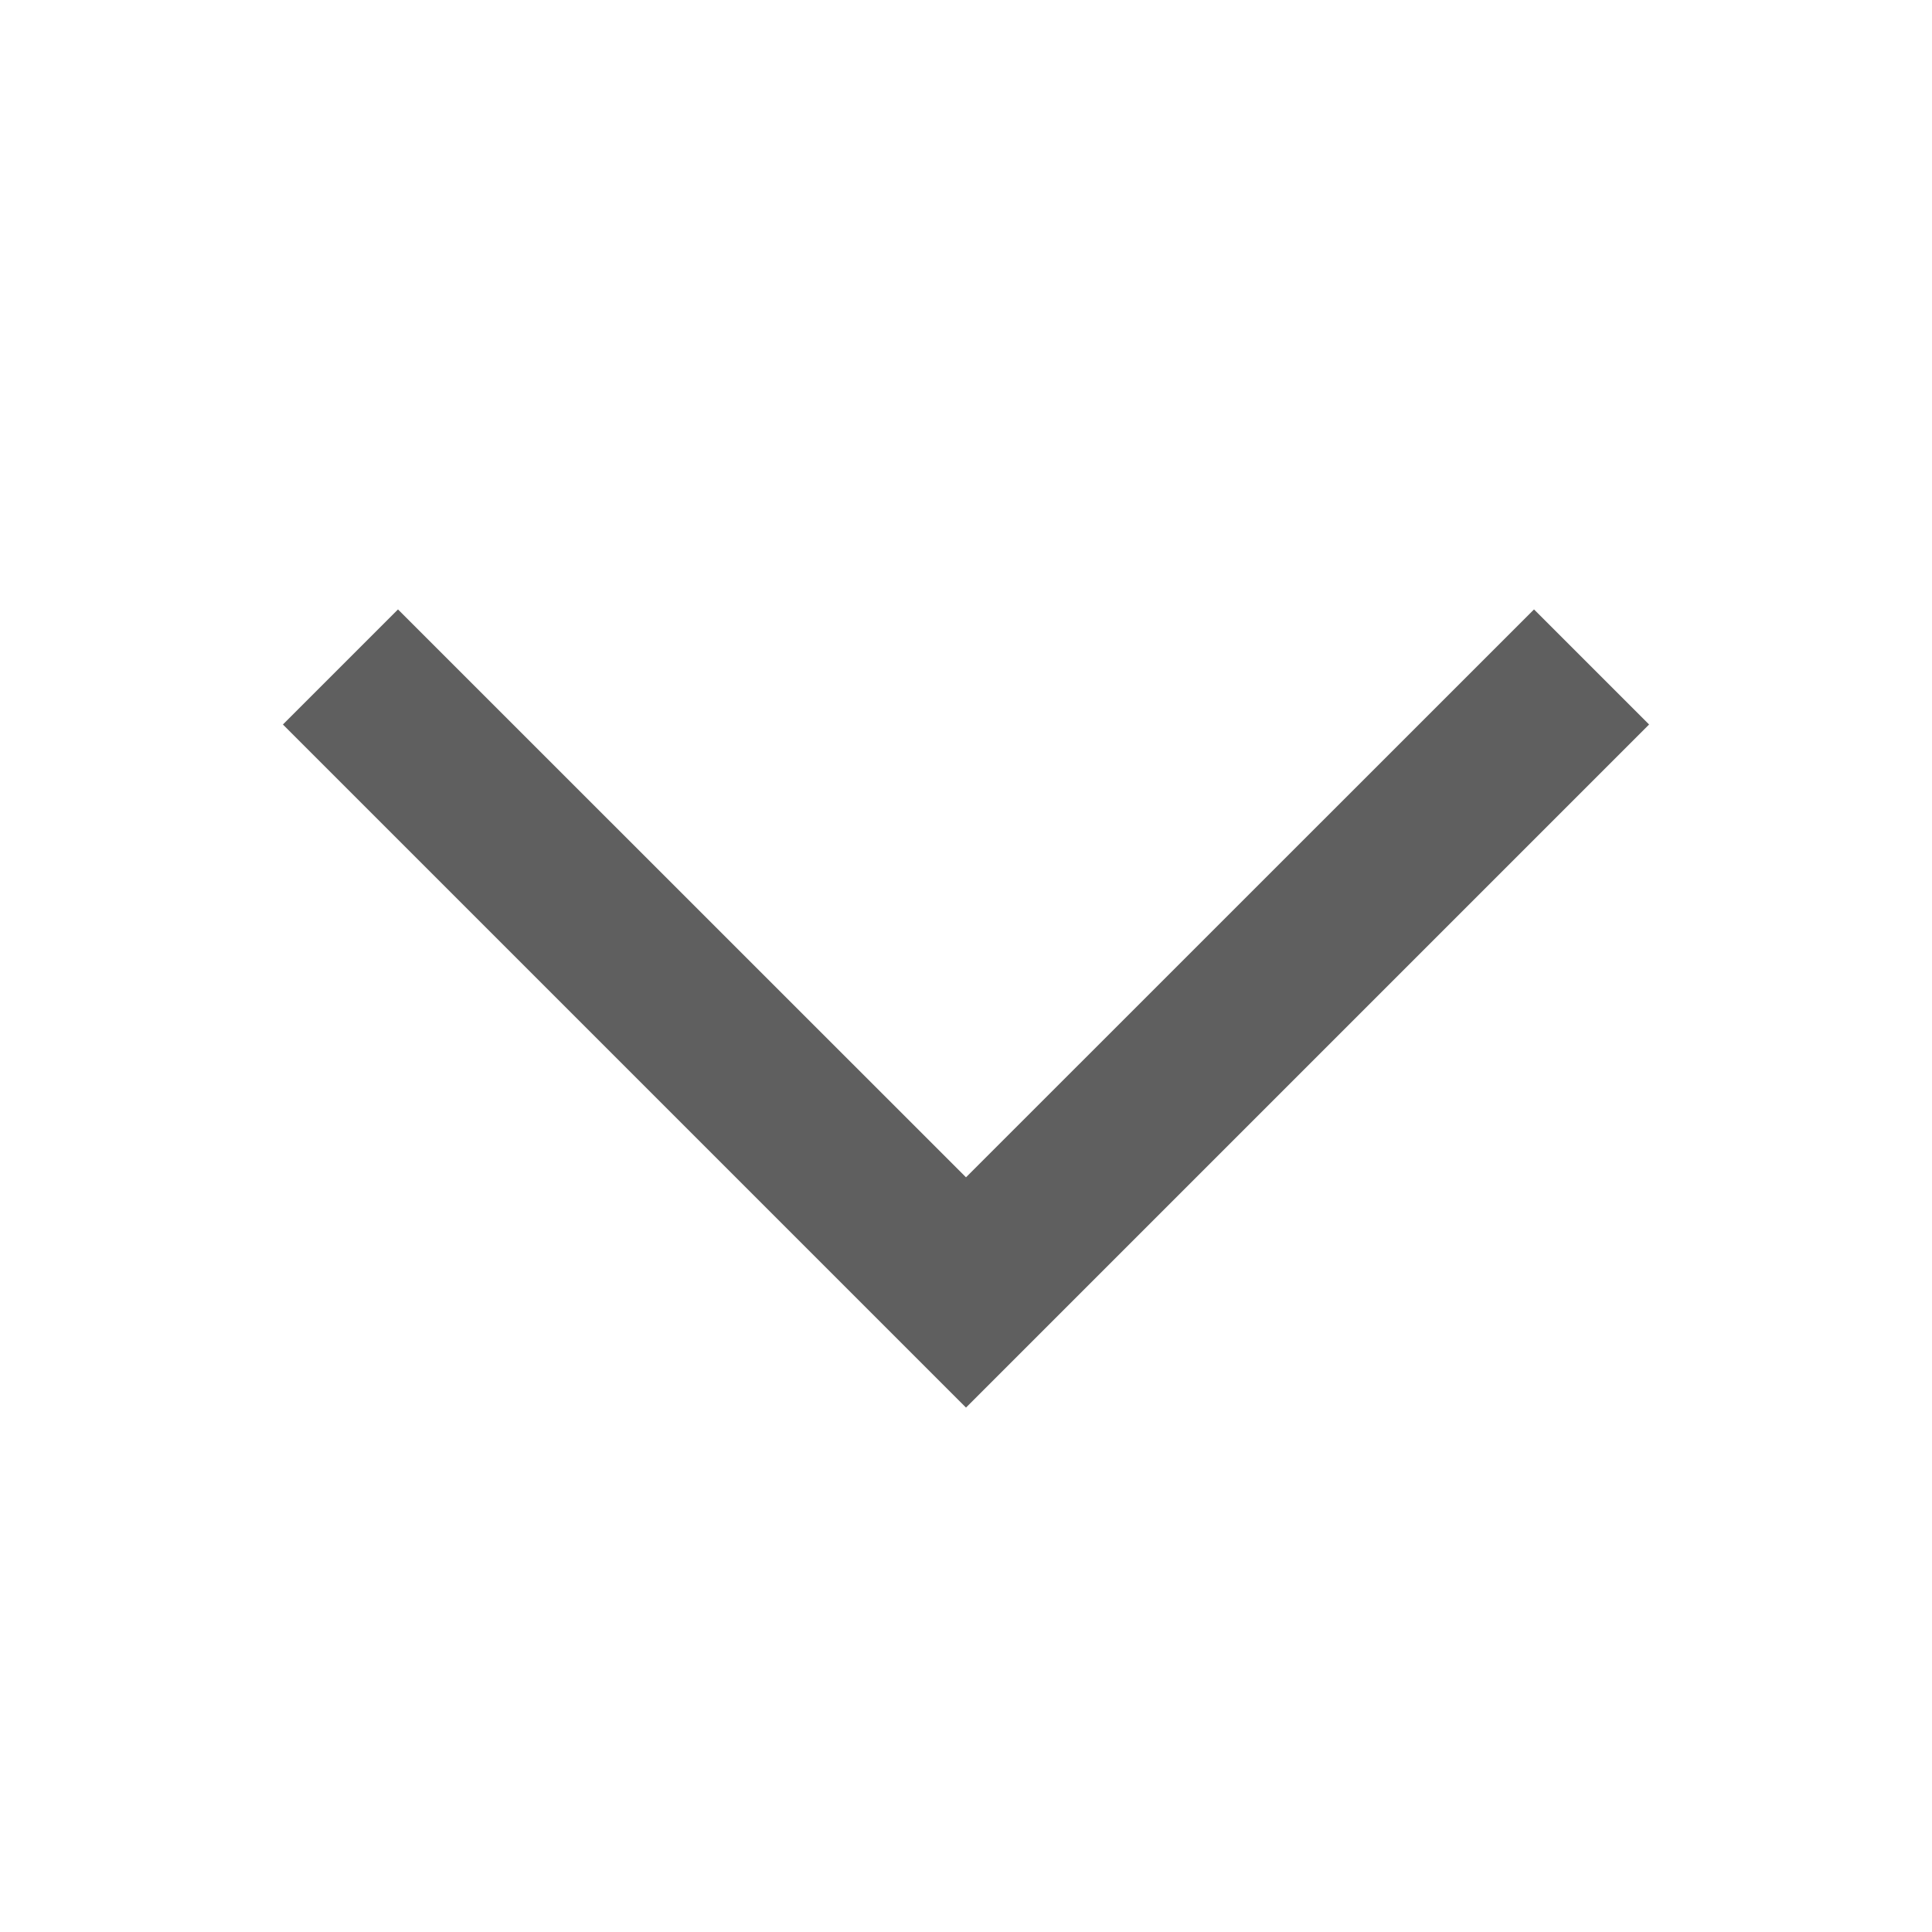 <svg xmlns="http://www.w3.org/2000/svg" viewBox="0 0 16 16" class="design-iconfont">
  <path d="M5.648,14.009 L4.695,13.056 L9.398,8.352 L4.695,3.648 L5.648,2.695 L11.305,8.352 L5.648,14.009 Z" fill-opacity=".66" fill="#0D0D0D" transform="rotate(90 8 8.352)" fill-rule="evenodd"/>
</svg>
